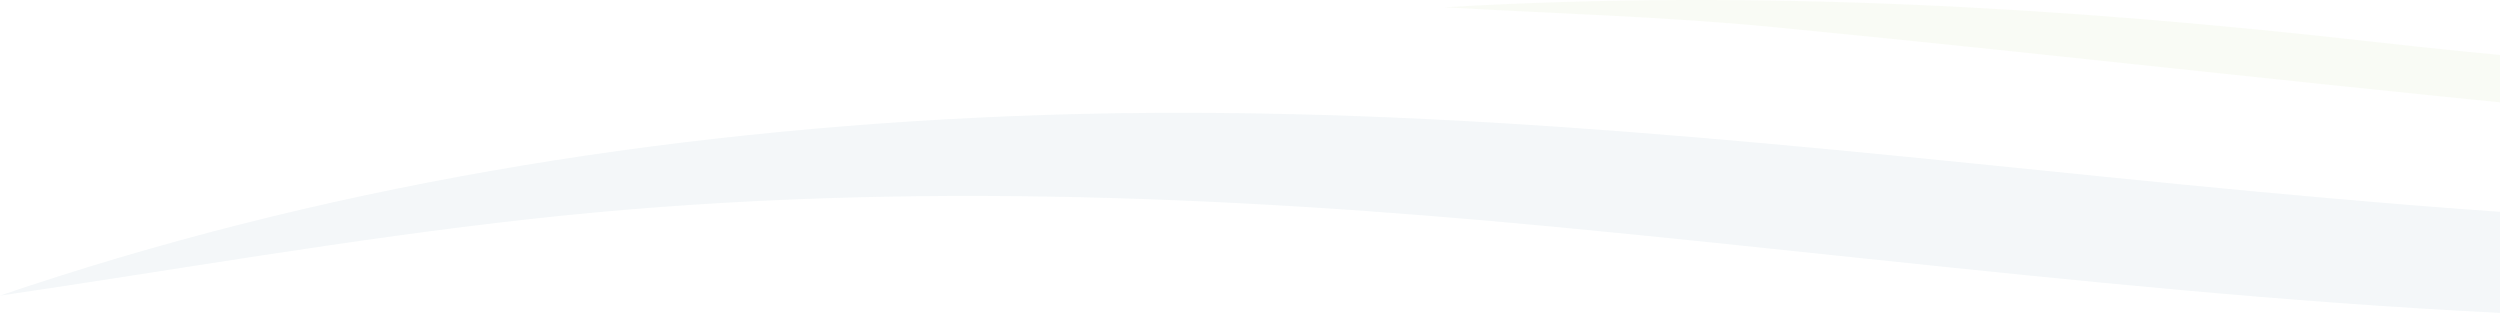 <?xml version="1.0" encoding="UTF-8"?>
<svg xmlns="http://www.w3.org/2000/svg" width="1338" height="171" viewBox="0 0 1338 171" fill="none">
  <g opacity="0.05" clip-path="url(#clip0_94_54)">
    <path d="M2232 44.899C2003.67 127.339 1762.01 167.459 1507.42 170.794C1276.89 173.819 1056.47 142.775 833.193 121.495C651.747 104.202 468.892 96.707 283.425 117.266C187.495 127.889 92.665 144.631 0.034 158.211C168.969 100.627 350.587 69.961 541.038 62.191C740.872 54.009 933.248 75.118 1126.17 94.61C1347.15 116.957 1570.01 134.73 1797.34 111.043C1936.27 96.57 2073.2 70.064 2211.03 48.887C2218.11 47.786 2225.02 46.239 2232.03 44.899H2232Z" fill="#0D5278"></path>
    <path d="M2198.49 14.577C1942.35 69.101 1683.78 87.15 1423.69 63.085C1265.1 48.405 1107.79 29.91 949.403 14.542C890.593 8.835 830.341 7.254 772.906 3.885C940.019 -5.947 1105.96 3.816 1269.36 22.277C1540.11 52.909 1813.63 54.525 2090.94 27.194C2126.89 23.653 2162.64 18.805 2198.45 14.542L2198.49 14.577Z" fill="#86B234"></path>
  </g>
  <defs>
    <clipPath id="clip0_94_54">
      <rect width="2232" height="171" fill="white"></rect>
    </clipPath>
  </defs>
</svg>
